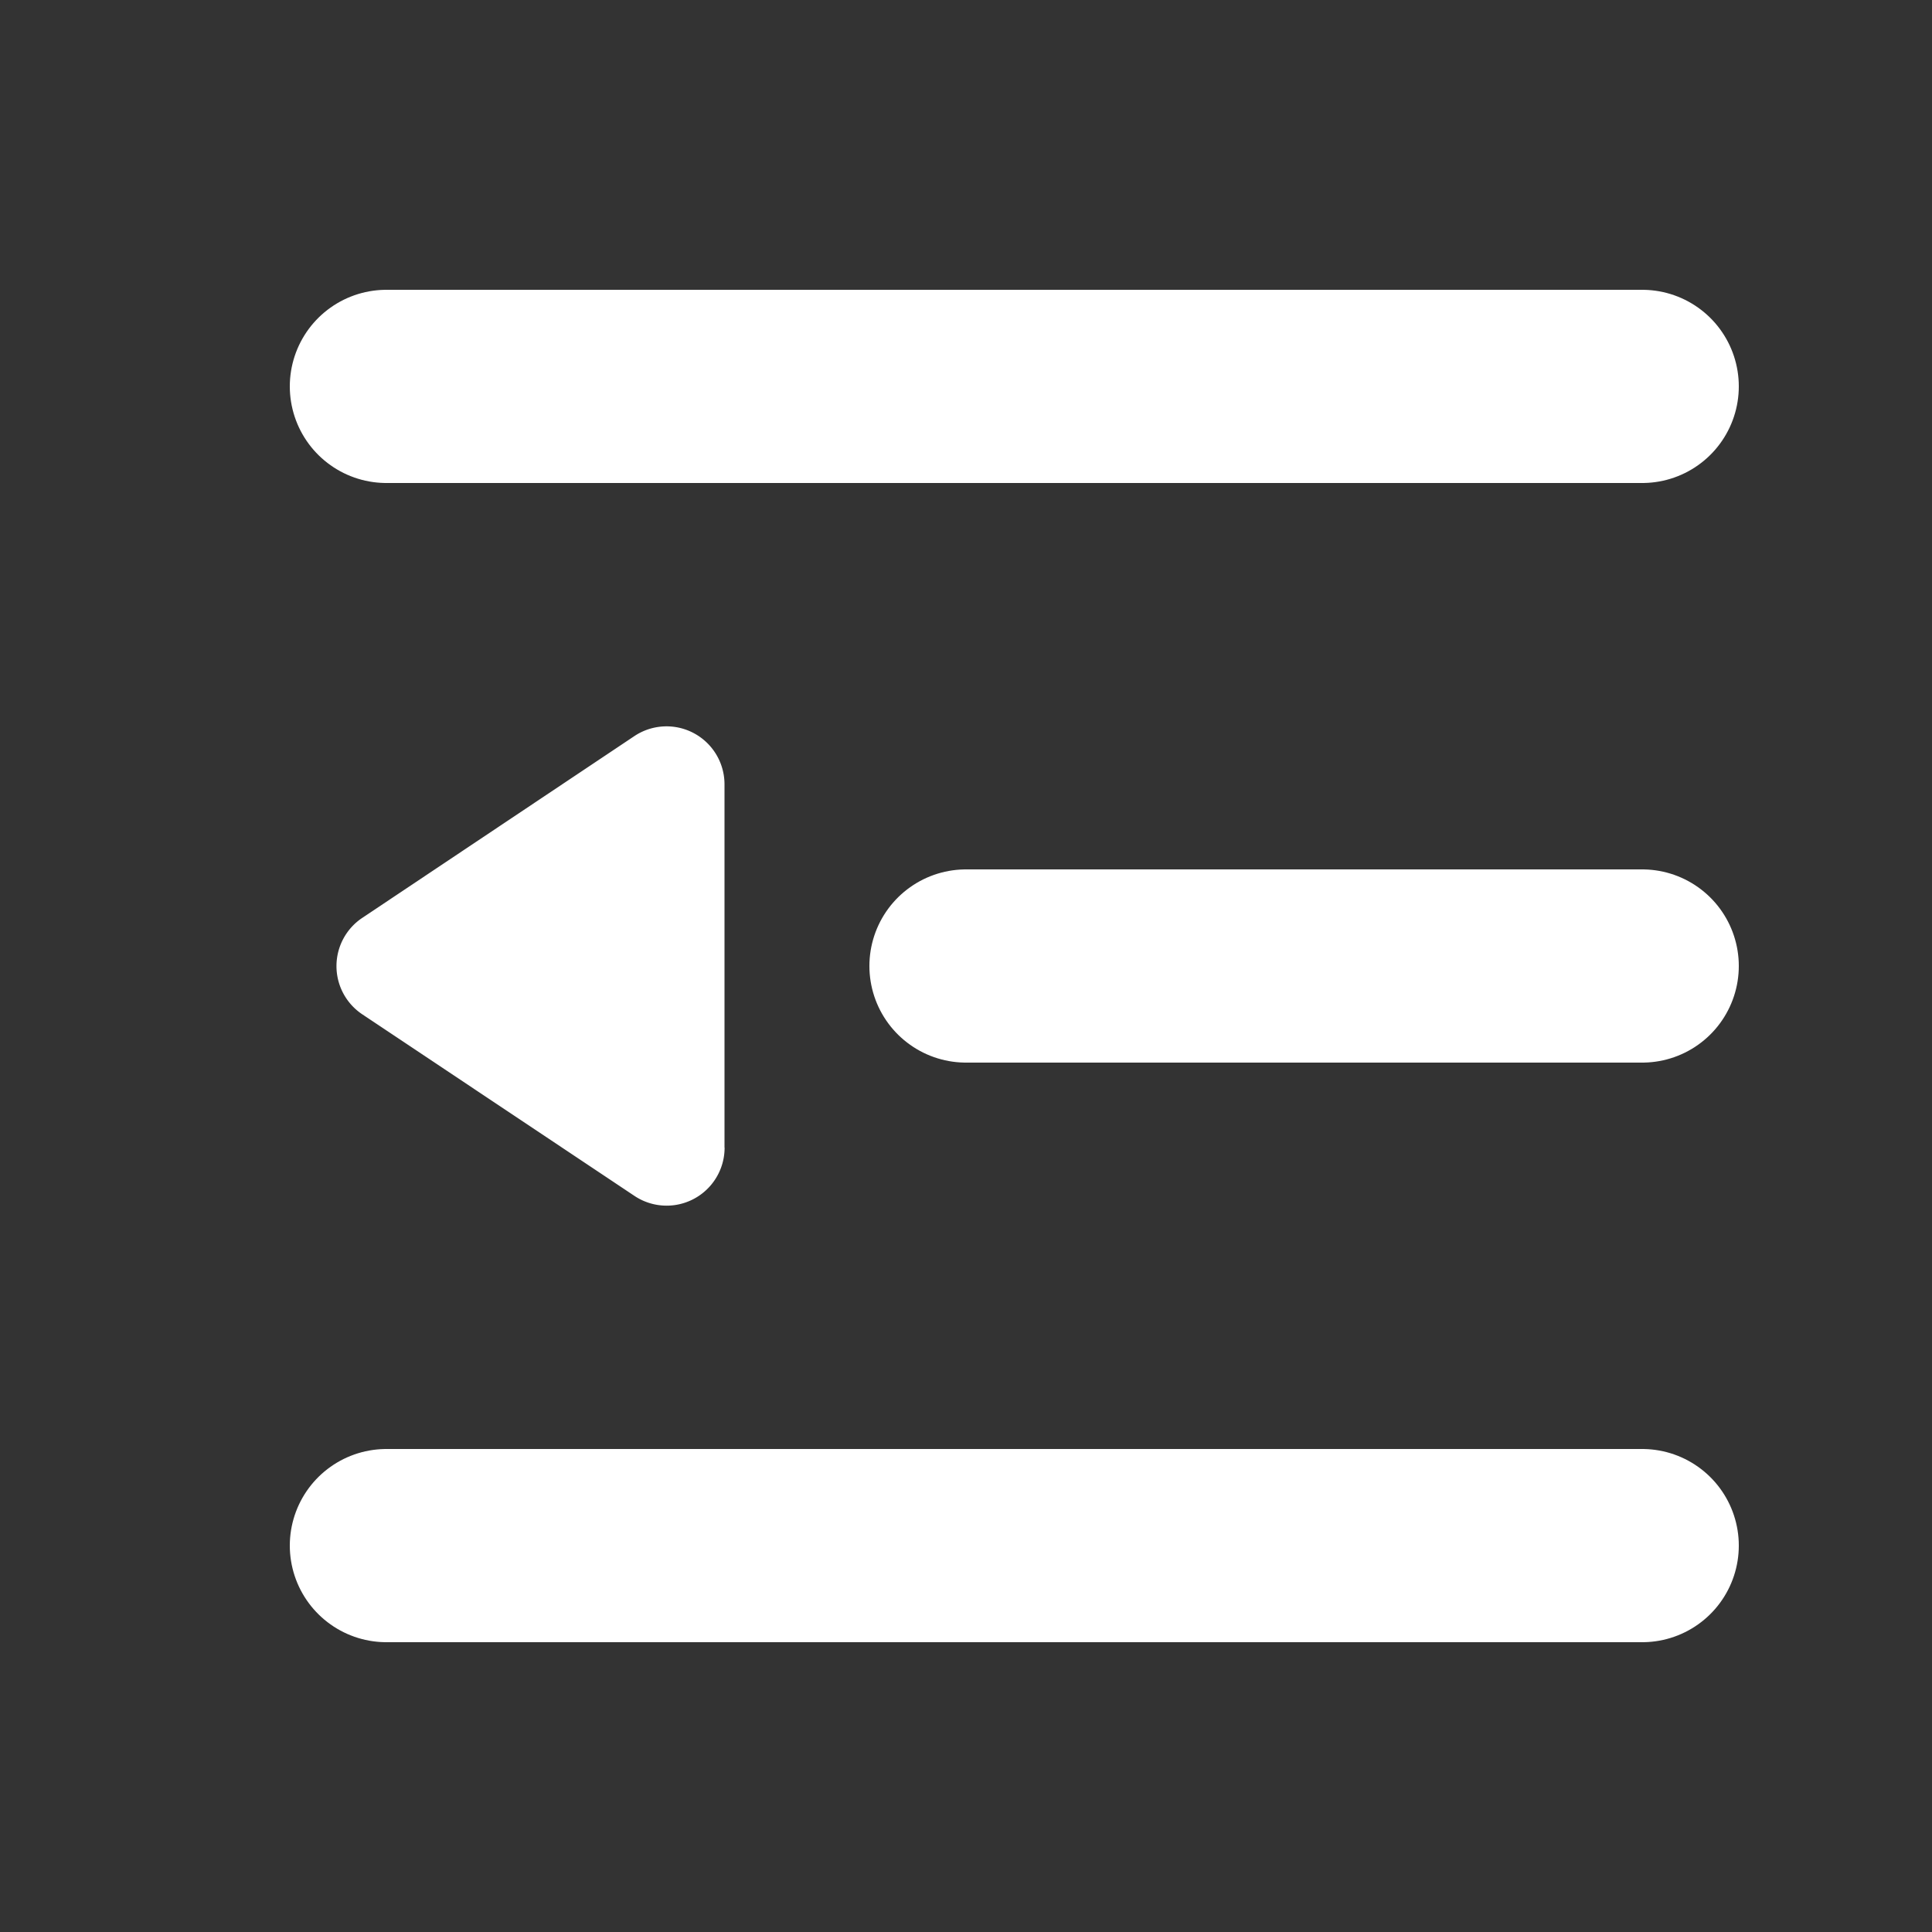 <svg width="20" height="20" fill="none" xmlns="http://www.w3.org/2000/svg"><rect width="100%" height="100%" fill="#333333" stroke="none"/><path d="M4 4h13" stroke="#fff" stroke-width="2" stroke-linecap="round"/><path d="M7.5 11.879V8.12a.6.6 0 0 0-.933-.5L3.75 9.502a.6.6 0 0 0 0 .998l2.818 1.88a.6.6 0 0 0 .933-.5Z" fill="#fff"/><path d="M4 16h13M10 10h7" stroke="#fff" stroke-width="2" stroke-linecap="round"/></svg>